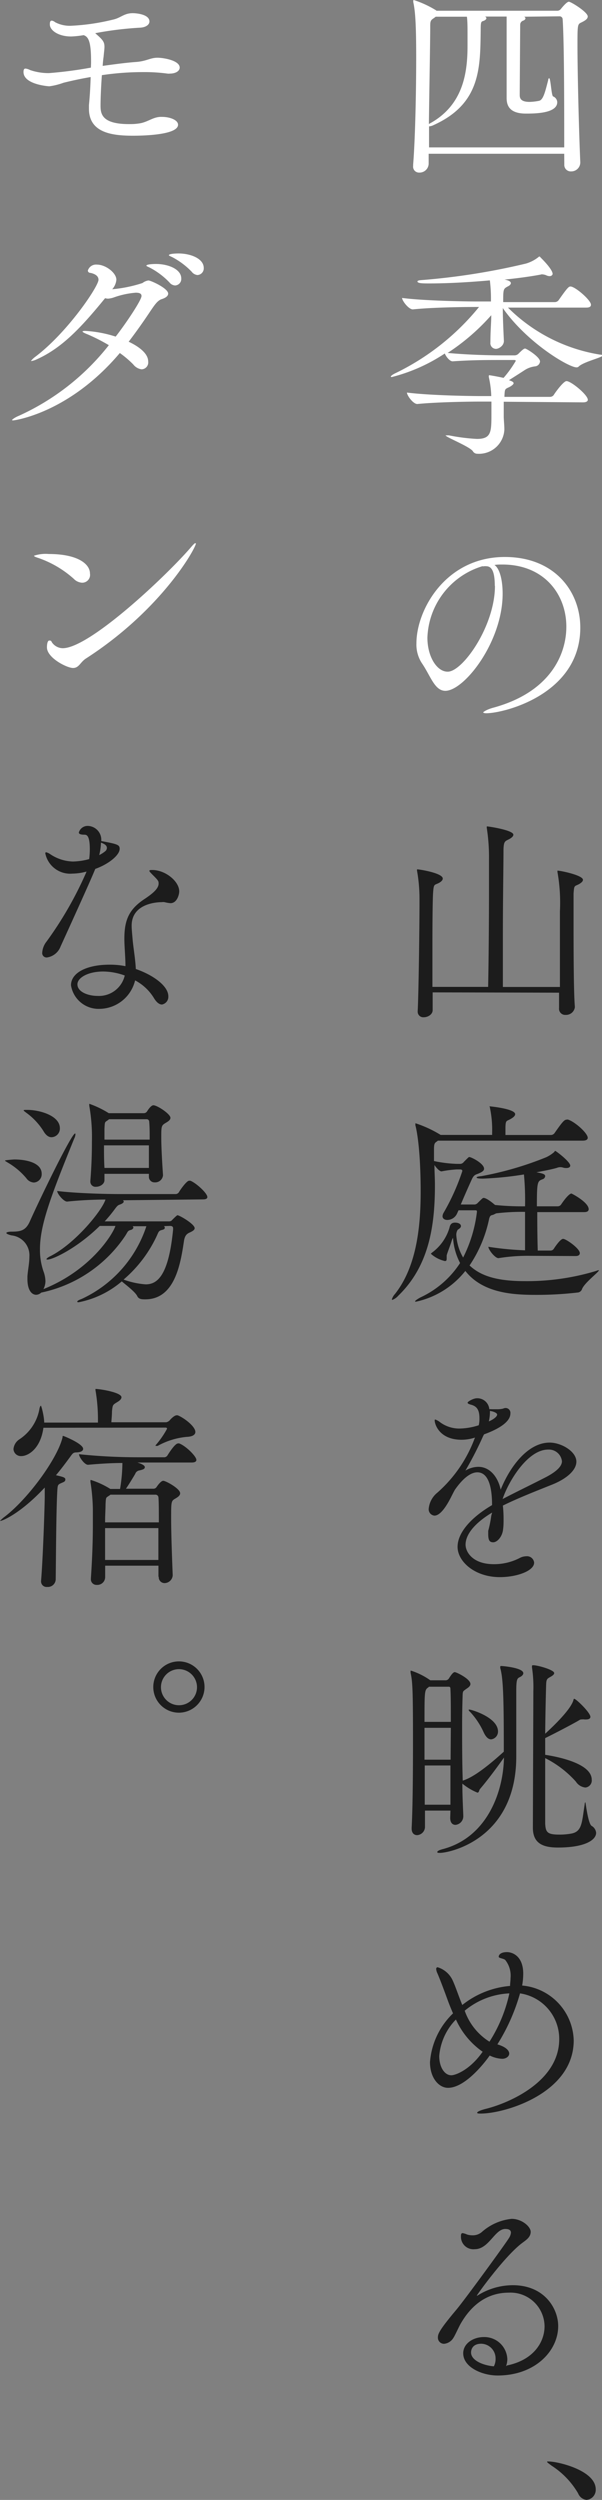 <svg xmlns="http://www.w3.org/2000/svg" width="76.82" height="318.67" viewBox="0 0 76.82 318.67"><rect x="0" y="0" width="76.82" height="318.67" fill="#808080" stroke="none"/><defs><style>.cls-1{fill:#fff;}.cls-2{fill:#1c1c1c;}</style></defs><g id="レイヤー_2" data-name="レイヤー 2"><g id="イントロ"><path class="cls-1" d="M72,19.6H54.7v1.29A1.16,1.16,0,0,1,53.5,22a.75.75,0,0,1-.78-.84V21c.28-3.5.39-9.74.39-13.66,0-4.51-.14-6-.37-7.06a.75.75,0,0,1,0-.2s0-.08.05-.08A13,13,0,0,1,55.6,1.29l.11.08H71.17a.61.61,0,0,0,.42-.25c.14-.17.73-.9,1-.9S75,1.54,75,2.1c0,.31-.33.53-.81.76s-.5.25-.5,2.82c0,3.73.19,11.15.36,15v.05a1.15,1.15,0,0,1-1.18,1.12.82.82,0,0,1-.86-.87ZM66.88,2.13a.24.24,0,0,1,.17.22c0,.09-.08.2-.28.28a.54.54,0,0,0-.39.53c0,.28-.06,8.52-.06,8.94s.12.89,1.26.89a6.83,6.83,0,0,0,1.21-.14c.56-.11.81-1.29,1.17-2.66,0-.17.09-.22.12-.22.19,0,.28,2.24.5,2.32a.84.84,0,0,1,.53.73c0,1.43-2.8,1.46-4,1.46-2.18,0-2.46-1.12-2.46-2v-.2c0-.67,0-8.48,0-9,0-.33,0-.84,0-1.17H61.79l.05,0c.14,0,.23.14.23.22s-.11.25-.39.34-.34.11-.34,1.14c-.06,4.85,0,9.41-6,12.13a1.49,1.49,0,0,1-.59.17c0,.95,0,1.84,0,2.68H72c0-5.12,0-13.3-.2-16.32a.39.39,0,0,0-.36-.39Zm-11.28,0-.22.17c-.48.3-.48.44-.48,1.2,0,1.79-.11,7.45-.17,12.32a1.37,1.37,0,0,1,.28-.17c4.06-2.32,4.65-6.3,4.65-9.77,0-.64,0-1.26,0-1.85,0-.33,0-1.4-.08-1.9Z"/><path class="cls-1" d="M64.28,51.21c0,.28,0,.59,0,.9s0,.64,0,1,.08,1.09.08,1.65a3.24,3.24,0,0,1-3.47,3.08.64.64,0,0,1-.56-.34c-.47-.61-3.47-1.79-3.47-2,0,0,0,0,.11,0a2.69,2.69,0,0,1,.34,0,24.57,24.57,0,0,0,3.55.45c1.82,0,1.85-.87,1.85-3.11,0-.53,0-1.06,0-1.65H61.4c-1.57,0-5.63.06-8.15.31h0c-.53,0-1.32-1.09-1.32-1.46,2.89.37,8,.45,9.64.45h1.12a12.84,12.84,0,0,0-.31-2.41.54.54,0,0,1,0-.19s0-.06.06-.06.92.14,1.82.34A14.44,14.44,0,0,0,65.82,46c0-.05-.06-.11-.22-.11H64.08c-2,0-3.89,0-6.32.17h0c-.37,0-.84-.59-1-1a22,22,0,0,1-6.75,3c-.08,0-.14,0-.14-.06s.17-.22.51-.39a31.34,31.34,0,0,0,10.75-8.48h-.45c-1.48,0-5.57.05-8,.31h0c-.53,0-1.37-1.1-1.37-1.46,2.74.36,8,.45,9.49.45h1.85l0-.53a19.11,19.11,0,0,0-.14-2.16c-2.46.22-5.21.39-7.73.39-.78,0-1.51,0-1.51-.25,0-.08.11-.14.45-.17A86.47,86.47,0,0,0,67.11,33.6a4.7,4.7,0,0,0,1.54-.78c.11-.09.14-.12.17-.12s.08,0,.16.12c1.52,1.51,1.54,2,1.54,2.1s-.14.28-.36.28a1,1,0,0,1-.48-.12,1.6,1.6,0,0,0-.53-.11A.42.42,0,0,0,69,35c-1.15.22-2.78.45-4.62.64.67.12.81.31.81.45s-.14.31-.39.42c-.56.31-.59.31-.59,2h6.61a.62.62,0,0,0,.47-.25c1.12-1.6,1.29-1.74,1.51-1.74.59,0,2.61,1.74,2.61,2.32,0,.2-.11.37-.59.37h-10a21.45,21.45,0,0,0,11.78,6c.2,0,.28.06.28.11,0,.25-2.29.76-3,1.37a.38.38,0,0,1-.31.14c-1,0-6.3-3.13-9.41-7.56,0,1.12.06,2.47.14,4.2,0,.62-.67,1-1,1a.72.72,0,0,1-.72-.82v0c0-1.51.11-2.52.11-3.47a27.23,27.23,0,0,1-5.57,4.81c3,.28,6.07.31,7,.31h1.51a.72.72,0,0,0,.54-.22c.42-.42.67-.65.84-.65s1.9,1.07,1.9,1.65a.69.69,0,0,1-.62.62,3.12,3.12,0,0,0-1.34.48c-.64.42-1.34.86-2,1.28l.14.06c.34.11.45.22.45.34s-.28.36-.59.5c-.53.25-.53.22-.58,1.12v.11h5.82a.59.59,0,0,0,.48-.25c.14-.25,1.23-1.76,1.62-1.76.59,0,2.72,1.76,2.72,2.38,0,.16-.14.33-.62.33Z"/><path class="cls-1" d="M64.14,75.68c0,6.14-4.9,12.38-7.31,12.38-1.37,0-1.87-1.88-3-3.53A4.33,4.33,0,0,1,53.14,82c0-4.25,3.72-11,11.28-11,6.36,0,9.63,4.4,9.63,9,0,8.51-9.74,10.92-12,10.92-.25,0-.39-.06-.39-.11s.45-.37,1.26-.59c7.36-2,9.35-6.86,9.35-10.33,0-4.15-2.85-7.93-8.17-7.93-.34,0-.68,0-1,.06C63.75,72.46,64.14,73.89,64.14,75.68Zm-1-1c0-2-.48-2.5-1.09-2.5a1,1,0,0,0-.28,0,.69.69,0,0,1-.23,0,9.88,9.88,0,0,0-7,9.1c0,2.46,1.23,4.34,2.57,4.34C59,85.68,63.16,79.83,63.16,74.68Z"/><path class="cls-2" d="M55.21,126.5v2.27c0,.53-.59.9-1.12.9a.71.71,0,0,1-.79-.73v-.08c.12-2.05.23-10.87.23-13.61v-.7a20.24,20.24,0,0,0-.31-3.53.59.59,0,0,1,0-.2s0,0,.06,0c.25,0,3.22.47,3.22,1.17,0,.2-.17.37-.45.54-.62.33-.7.08-.78,1.23-.06.7-.09,3.64-.09,6.77,0,1.82,0,3.7,0,5.27h7.11c.06-2.86.11-8.23.11-12.32,0-1.57,0-2.94,0-3.92a24.35,24.35,0,0,0-.28-4,.44.44,0,0,1,0-.16c0-.06,0-.06,0-.06.23,0,3.39.48,3.39,1.06,0,.23-.28.45-.7.65s-.53.33-.56,1.23c0,1.9-.08,6.47-.08,10.92,0,2.38,0,4.73,0,6.61h7.28c0-2.83,0-7.09,0-9.63a22.35,22.35,0,0,0-.31-5,.87.87,0,0,1,0-.2s0,0,0,0c.39,0,3.25.59,3.25,1.17,0,.2-.2.37-.48.54-.61.33-.64.08-.72,1.23,0,.31,0,1.34,0,2.74,0,3.64,0,9.8.17,11.71a1.13,1.13,0,0,1-1.18,1,.78.78,0,0,1-.84-.87v-.05c0-.31,0-1,0-1.91Z"/><path class="cls-2" d="M67.22,160.08a23.36,23.36,0,0,0-3.61.3h0c-.45,0-1.29-1.09-1.29-1.45a39.41,39.41,0,0,0,4.68.45c0-2.33,0-3.78,0-4.9a27.7,27.7,0,0,0-3.69.19l-.28.14c-.28.14-.48,0-.62.59a16.67,16.67,0,0,1-2.49,5.91c1.48,1.4,3.64,2,7.08,2A30.49,30.49,0,0,0,76.1,162a.75.75,0,0,1,.28-.08c.05,0,.05,0,.05,0,0,.23-1.82,1.57-2.15,2.38a.66.66,0,0,1-.48.45,44.92,44.92,0,0,1-5.26.31c-2.72,0-6.84-.09-9.16-3.05a11,11,0,0,1-6.3,3.92c-.06,0-.11,0-.11-.06s.25-.25.67-.48A12.08,12.08,0,0,0,58.71,161a8,8,0,0,1-.9-3.22,1.82,1.82,0,0,0-.19.45c-.17.56-.59,1.59-.62,1.82v.33c0,.2,0,.37-.22.37a4,4,0,0,1-1.8-.93s.06-.08.14-.14a6.07,6.07,0,0,0,2.24-3.19c.09-.45.31-.64.7-.64s.76.14.76.45c0,.11-.08.25-.31.39l-.11.08a1.19,1.19,0,0,0-.17.7,6.44,6.44,0,0,0,.87,2.83,17.37,17.37,0,0,0,1.76-5.82c0-.12,0-.2-.19-.2H58.51l-.19.42a1.38,1.38,0,0,1-1.24.81c-.33,0-.61-.17-.61-.47a1,1,0,0,1,.14-.45A27.9,27.9,0,0,0,59,149.27c0-.14-.12-.2-.28-.2h-.45a13.9,13.9,0,0,0-1.93.25h0c-.23,0-.62-.39-.9-.81,0,.84.06,1.68.06,2.55,0,5-.67,10.25-4.68,14.11a1.91,1.91,0,0,1-.75.53s-.06,0-.06-.08a1.73,1.73,0,0,1,.39-.67c2.63-3.33,3.28-8.12,3.28-13,0-5.85-.59-8.21-.67-8.49a.65.65,0,0,1,0-.19c0-.06,0-.09,0-.09a15,15,0,0,1,3.22,1.49H62.8v-.25a13.53,13.53,0,0,0-.28-3.2c0-.11-.06-.16-.06-.19s0,0,.06,0,3.22.31,3.22,1c0,.17-.17.36-.45.53-.65.42-.76.14-.79,1.12l0,1h5.79a.59.59,0,0,0,.48-.25c1.06-1.52,1.26-1.71,1.57-1.71a.3.3,0,0,1,.16,0c.9.3,2.5,1.73,2.5,2.32,0,.17-.14.36-.62.36H55.88l-.11.09c-.31.22-.39.25-.39,1.12V147l0,1a16.3,16.3,0,0,0,2.89.36h.5a.61.61,0,0,0,.42-.25c.62-.62.62-.62.7-.62.25,0,1.88.82,1.88,1.49,0,.31-.39.47-.7.61s-.59.12-.87.76c-.42.92-.9,2-1.4,3.19h1.79a.62.62,0,0,0,.39-.22c.54-.53.62-.62.73-.62s.48.06,1.46.9a33.14,33.14,0,0,0,3.83.17,35.37,35.37,0,0,0-.14-4.06,41.58,41.58,0,0,1-5.23.53c-.62,0-.81-.06-.81-.14s.19-.14.58-.17a42,42,0,0,0,8.29-2.41,4.4,4.4,0,0,0,1-.64c.09-.09.09-.17.17-.17s1.91,1.37,1.91,1.88c0,.16-.17.3-.48.3a1.3,1.3,0,0,1-.42-.05,1.28,1.28,0,0,0-.34-.06,1.23,1.23,0,0,0-.47.09c-.53.16-1.49.36-2.61.56.73.14,1.12.22,1.12.5a.46.46,0,0,1-.33.39c-.65.25-.73.28-.73,3.45h2.69a.53.53,0,0,0,.42-.26c.87-1.28,1.23-1.37,1.29-1.37s2.21,1.12,2.21,2c0,.2-.14.37-.56.37h-6c0,1.2,0,2.74.06,4.9h1.68a.5.5,0,0,0,.39-.26c.67-1,1-1.23,1.17-1.23.37,0,2.13,1.23,2.13,1.82,0,.17-.11.37-.53.37Z"/><path class="cls-2" d="M62.8,192.81c-2.41,1.45-3.39,2.91-3.39,4.09,0,.92.89,2.49,3.61,2.49a7.13,7.13,0,0,0,3.3-.79,1.81,1.81,0,0,1,.84-.22.91.91,0,0,1,1,.81c0,1.07-2.24,1.85-4.37,1.85-3.22,0-5.4-2-5.4-3.86s1.82-3.81,4.4-5.32c0-1.35-.14-4.18-1.88-4.18-.76,0-1.74.62-2.86,2.22-.19.33-.39.75-.61,1.17-.42.79-1.21,2.13-2,2.13a.81.81,0,0,1-.73-.92,3,3,0,0,1,1.09-2,17.2,17.2,0,0,0,4.68-6.69,3.45,3.45,0,0,1,.14-.34l-.2.06a5.61,5.61,0,0,1-1.51.22c-2.86,0-3.44-2-3.44-2.46,0-.06,0-.12.08-.12a2.2,2.2,0,0,1,.64.37,4.13,4.13,0,0,0,2.44.78,8.37,8.37,0,0,0,2.46-.42,3.38,3.38,0,0,0,.09-.89c0-1-.28-1.54-1.12-1.74-.17-.06-.39-.11-.39-.25s.75-.56,1.17-.56a1.53,1.53,0,0,1,1.6,1.4,1.47,1.47,0,0,1,.33,0c.23,0,.42,0,.62,0a3.17,3.17,0,0,0,.81-.08.76.76,0,0,1,.34-.08.62.62,0,0,1,.59.7c0,1.09-1.54,2-3.36,2.66l-.12.22a44.89,44.89,0,0,1-2.26,4.4,3.25,3.25,0,0,1,1.65-.48c1.43,0,2.49,1.23,2.85,2.91,1.21-3,3.5-6,6.25-6,1.48,0,3.41,1.12,3.41,2.43,0,1.1-1.26,2.19-3.08,2.92s-4.39,1.73-6.3,2.68a15.9,15.9,0,0,1,.09,1.71c0,.42,0,.87-.06,1.29-.08.95-.75,1.68-1.26,1.68s-.64-.31-.64-1.09c0-.11,0-.23,0-.37a14.65,14.65,0,0,0,.39-1.93Zm-.28-13v.23a5.73,5.73,0,0,1-.14,1.15c.61-.26,1.06-.62,1.06-.87s-.64-.42-.67-.42A1.13,1.13,0,0,1,62.52,179.84Zm1.59,11.29c1.65-.87,4-2,5.6-2.83,1.21-.64,2-1.32,2-2a1.68,1.68,0,0,0-1.76-1.49c-2.66,0-5.1,4.15-5.8,6.27Z"/><path class="cls-2" d="M57.48,230.8H54.23v2.13a1.07,1.07,0,0,1-1,1c-.36,0-.7-.23-.7-.84V233c.14-2.6.17-7.14.17-10.92,0-6.91-.06-7.7-.31-8.87a.89.89,0,0,0,0-.17c0-.06,0-.08.06-.08a9.05,9.05,0,0,1,2.46,1.23l0,0h2a.52.52,0,0,0,.39-.26c.23-.36.51-.78.73-.78s2,.87,2,1.51c0,.31-.36.51-.56.65-.39.3-.42.22-.44.92s-.06,2.07-.06,3.64c0,2.16,0,4.79.08,7.11.79-.25,2.19-.92,5.24-3.69,0-6.56-.06-9.3-.45-10.64a.64.64,0,0,1,0-.2c0-.06,0-.08.16-.08s2.78.22,2.78.92c0,.14-.12.34-.45.5s-.45.26-.45,1.77c0,1.31,0,7.7,0,8.34,0,10.56-8.54,12.29-9.72,12.29-.22,0-.36,0-.36-.11s.22-.25.78-.39c5.55-1.51,7.65-7.2,7.73-11.65-.81,1.15-2,2.77-3.05,4-.14.16-.11.47-.34.47A7.41,7.41,0,0,1,59,227.36c0,1.65.09,3.14.12,4.09v.05a1.1,1.1,0,0,1-1,1.12c-.36,0-.67-.25-.67-.89Zm.05-11.31c0-1.76,0-3.27-.05-4.14,0-.14,0-.34-.2-.34H54.76c-.06,0-.08.09-.14.11-.45.31-.45.56-.45,4.37Zm0,.76H54.17c0,1.2,0,2.6,0,4.06h3.33Zm-.05,9.8c0-1.46,0-3.19,0-5H54.2v5Zm4.22-9.27a9.61,9.61,0,0,0-1.7-2.55.71.71,0,0,1-.2-.25s0-.06.08-.06c.28,0,3.67,1,3.67,2.8a1,1,0,0,1-.87,1C62.35,221.73,62,221.45,61.7,220.78Zm7.87,2.91c2.05.31,5.94,1.21,5.94,3.17a.9.9,0,0,1-.81,1,1.63,1.63,0,0,1-1.21-.75,13.19,13.19,0,0,0-3.92-3c0,1.85,0,3.7,0,5.18s0,2.66,0,3.17c.06,1.06.23,1.4,1.77,1.4a8.25,8.25,0,0,0,1.62-.14c1.32-.28,1.29-1.4,1.65-3.73,0-.16.06-.25.09-.25s.33,2.66.78,3a1.13,1.13,0,0,1,.59.9c0,.86-1.32,1.87-4.87,1.87-1.88,0-3.2-.5-3.2-2.52v-.17c0-.75.06-16.66.06-17.24a16.93,16.93,0,0,0-.17-3,.59.59,0,0,1,0-.2c0-.08,0-.11.17-.11.56,0,2.66.59,2.66,1,0,.17-.19.33-.56.53s-.45.31-.47,1S69.6,218,69.57,221c1.77-1.62,3.36-3.33,3.61-4.31,0-.08.06-.14.09-.14.25,0,2.07,1.77,2.07,2.3,0,.19-.17.33-.5.33a1.42,1.42,0,0,1-.28,0,1.12,1.12,0,0,0-.31,0,.48.48,0,0,0-.31.08c-.64.39-3,1.63-4.37,2.3Z"/><path class="cls-2" d="M63.47,260.6c1.12.33,1.51.81,1.51,1.17s-.39.67-.9.67a4,4,0,0,1-1.59-.42c-.37.54-3,4.12-5.32,4.12-1.15,0-2.3-1.23-2.3-3.28a9.6,9.6,0,0,1,2.94-6.21c-.28-.65-.53-1.26-.75-1.88-.42-1.15-.9-2.43-1.24-3.22a1.47,1.47,0,0,1-.16-.56c0-.14.08-.22.19-.22a3.12,3.12,0,0,1,1.93,1.71c.37.81.73,1.93,1.21,3.1a11.3,11.3,0,0,1,6.1-2.43c0-.34.06-.65.06-1a3.21,3.21,0,0,0-.67-2.3c-.23-.22-.84-.22-.84-.42s.19-.59,1.06-.59c.67,0,2.07.48,2.07,2.77a9.09,9.09,0,0,1-.14,1.49,7.21,7.21,0,0,1,6.58,7c0,6.74-8.79,9.32-11.84,9.32-.31,0-.48,0-.48-.11s.37-.31,1.18-.51c2.85-.72,9.29-3.44,9.29-8.87a5.86,5.86,0,0,0-5-5.83A25,25,0,0,1,63.47,260.6Zm-5.29-3.17a7.53,7.53,0,0,0-2.13,4.65c0,1.46.7,2.46,1.54,2.46.5,0,2.35-.64,4-3A10,10,0,0,1,58.18,257.43Zm1.12-1.12a7.63,7.63,0,0,0,3.16,3.95A18.9,18.9,0,0,0,65,254.1,9.57,9.57,0,0,0,59.3,256.31Z"/><path class="cls-2" d="M64.7,301.53c3.42-.7,4.79-3,4.79-5a4.34,4.34,0,0,0-4.57-4.28c-2,0-4.36.84-6.16,4-.25.45-.7,1.46-.89,1.74a1.55,1.55,0,0,1-1.21.78.78.78,0,0,1-.78-.84c0-.44.25-1,2.3-3.44,1.12-1.32,6.27-8.4,6.74-9.16a1.6,1.6,0,0,0,.28-.7c0-.14,0-.5-.72-.5-1.35,0-2.08,2.58-3.9,2.58a1.59,1.59,0,0,1-1.76-1.6c0-.22,0-.45.22-.45a2.13,2.13,0,0,1,.54.17,2.25,2.25,0,0,0,.72.11,1.76,1.76,0,0,0,1.15-.39,6.79,6.79,0,0,1,3.84-1.71c1.31,0,2.43,1,2.43,1.65s-.5,1-1.09,1.43c-2.27,1.71-5.79,6.64-5.79,6.72h0a.23.23,0,0,0,.14-.05,8.46,8.46,0,0,1,4.46-1.29c4.06,0,5.79,3,5.79,5.21,0,3.16-2.94,6.3-7.73,6.3-2,0-4.39-1.07-4.39-2.83,0-1.26,1.29-2.07,2.63-2.07a2.93,2.93,0,0,1,3,2.82,2.61,2.61,0,0,1-.17.9Zm-1.46-.87a1.87,1.87,0,0,0-1.82-1.9c-1.17,0-1.31.81-1.31,1.12,0,1,1.54,1.65,2.91,1.76A2,2,0,0,0,63.24,300.66Z"/><path class="cls-2" d="M73.77,317.83a10.47,10.47,0,0,0-3.39-3.53c-.28-.22-.56-.39-.56-.48s.06-.05.2-.05c1.15,0,6,1.12,6,3.55a1.29,1.29,0,0,1-1.18,1.35A1.33,1.33,0,0,1,73.77,317.83Z"/><path class="cls-1" d="M11.62,8.06v-.3c0-2.47-.34-3.08-.95-3.28a11.3,11.3,0,0,1-1.6.17c-1.59,0-2.71-.76-2.71-1.54,0-.17,0-.48.25-.48a.84.84,0,0,1,.42.2,4,4,0,0,0,2.13.45,27.5,27.5,0,0,0,5.18-.76c1.09-.22,1.45-.84,2.6-.84.45,0,2.13.14,2.13,1.06,0,.4-.45.76-1.23.79a43.63,43.63,0,0,0-5.69.7l.28.25c.7.62.9.9.9,1.48,0,.31-.06.7-.11,1.26-.06.4-.09.76-.12,1.18C14.56,8.2,16,8,17.36,7.9s1.79-.54,2.74-.54c.76,0,2.83.34,2.83,1.26,0,.42-.5.76-1.23.76a1.34,1.34,0,0,1-.34,0,21.87,21.87,0,0,0-3.08-.19A35.4,35.4,0,0,0,13,9.58c-.11,1.51-.17,3-.17,3.86,0,1,.09,2.38,3.62,2.38.33,0,.7,0,1.12-.06,1.2-.11,1.84-.81,2.88-.86h.22c1,0,2.05.39,2.05,1,0,1.4-5.15,1.4-5.74,1.4-2.69,0-5.63-.37-5.63-3.45,0-.14,0-.31,0-.45.14-1.45.19-2.6.22-3.58-1.29.22-2.46.48-3.47.73A8.52,8.52,0,0,1,6.3,11C6.19,11,3,10.78,3,9.18c0-.33.09-.44.26-.44a1.73,1.73,0,0,1,.58.19,7.24,7.24,0,0,0,2.41.39,52.2,52.2,0,0,0,5.35-.7Z"/><path class="cls-1" d="M1.71,53.59c-.11,0-.17,0-.17-.05s.31-.31.87-.54a30.69,30.69,0,0,0,11.48-9,23.57,23.57,0,0,0-2.69-1.37c-.45-.17-.67-.31-.67-.36s.11-.09.33-.09a15.28,15.28,0,0,1,3.9.73c1.31-1.68,3.3-4.65,3.3-5.18,0-.28-.22-.42-.73-.42a10.85,10.85,0,0,0-2.85.62,2.77,2.77,0,0,1-.7.14,1.51,1.51,0,0,1-.37-.06c-3.13,3.84-5.54,6.36-8.71,7.79a2.4,2.4,0,0,1-.67.22c-.05,0-.08,0-.08,0s.17-.25.5-.5c4.12-3.08,8.12-9,8.12-9.86,0-.45-.39-.73-1-.87-.25,0-.36-.16-.36-.3a1.09,1.09,0,0,1,1.15-.76c1.14,0,2.49,1.06,2.49,1.93a2.1,2.1,0,0,1-.53,1.21,17.21,17.21,0,0,0,3.86-.79,1.61,1.61,0,0,1,.76-.33c.3,0,2.52,1,2.52,1.68,0,.28-.28.53-.82.7s-.92.75-1.51,1.62c-.89,1.34-1.79,2.6-2.71,3.81,1,.47,2.49,1.37,2.49,2.52a.88.88,0,0,1-.84,1A1.63,1.63,0,0,1,17,46.45,12.91,12.91,0,0,0,15.29,45C8.74,52.75,1.74,53.59,1.71,53.59ZM21.62,36a9.56,9.56,0,0,0-2.5-1.88c-.22-.11-.44-.19-.44-.25,0-.22,1.17-.22,1.23-.22,1.57,0,3.22.67,3.22,1.84a.83.83,0,0,1-.79.9A1,1,0,0,1,21.62,36Zm2.88-1.32A9.55,9.55,0,0,0,22,32.79c-.23-.11-.45-.2-.45-.25,0-.23,1.17-.23,1.23-.23,1.54,0,3.22.65,3.22,1.85a.85.85,0,0,1-.81.9A1.07,1.07,0,0,1,24.5,34.69Z"/><path class="cls-1" d="M9.41,73.78A13.24,13.24,0,0,0,4.7,71.06c-.25-.08-.36-.16-.36-.22a4.67,4.67,0,0,1,1.88-.22c3.72,0,5.26,1.28,5.26,2.49a1,1,0,0,1-1,1.17A1.59,1.59,0,0,1,9.41,73.78ZM25,69.27c0,.56-4.31,8.4-14,14.65-.76.47-.9,1.23-1.68,1.23s-3.33-1.29-3.33-2.63c0-.09,0-.87.31-.87s.22.14.42.36A1.71,1.71,0,0,0,8,82.63c3.44,0,13.24-9.24,16.35-12.85.34-.4.5-.54.56-.54Z"/><path class="cls-2" d="M7.73,120.65A2.19,2.19,0,0,1,6,122.05a.56.56,0,0,1-.61-.64,2.52,2.52,0,0,1,.56-1.4,46.91,46.91,0,0,0,4.95-8.57,3.45,3.45,0,0,0,.14-.34,7,7,0,0,1-1.79.26,3.24,3.24,0,0,1-3.47-2.58c0-.11.06-.14.11-.14a1.59,1.59,0,0,1,.53.25,5.42,5.42,0,0,0,2.89.93,8.52,8.52,0,0,0,2.07-.31,9.91,9.91,0,0,0,.08-1.29c0-1.79-.44-1.82-.7-1.82-.44,0-.7-.08-.7-.28a1.16,1.16,0,0,1,1.12-.84,1.77,1.77,0,0,1,1.74,1.93c2.1.39,2.35.48,2.35,1,0,.78-1.37,1.93-3.11,2.55C11.84,111.52,11.51,112.36,7.73,120.65Zm5,7.95a3.56,3.56,0,0,1-3.67-3c0-1.65,2.1-2.63,4.9-2.63a10,10,0,0,1,2.05.19c0-1.17-.14-2.46-.14-3.5,0-2.4.59-3.78,2.66-5.12.92-.62,1.71-1.26,1.71-1.9,0-.31,0-.37-.79-1.15-.22-.23-.39-.39-.39-.48s.11-.11.36-.11c1.71,0,3.45,1.46,3.45,2.72,0,.42-.28,1.51-1.12,1.51A4.64,4.64,0,0,1,21,115a1.13,1.13,0,0,0-.36,0c-.87,0-3.84.28-3.84,3,0,.45.06,1,.11,1.6.09,1.15.37,2.66.42,3.92,2.33.81,4.15,2.21,4.15,3.47a1,1,0,0,1-.81,1.06c-.31,0-.65-.22-1-.78a6.23,6.23,0,0,0-2.43-2.3A4.72,4.72,0,0,1,12.71,128.6Zm.45-4.76c-2,0-3.3.82-3.3,1.63,0,1,1.42,1.48,2.54,1.48a3.38,3.38,0,0,0,3.5-2.6A8.26,8.26,0,0,0,13.16,123.84ZM12.66,109a4,4,0,0,0,.78-.5.56.56,0,0,0,.2-.42c0-.37-.45-.56-.76-.67A7,7,0,0,1,12.66,109Z"/><path class="cls-2" d="M3.36,150.19a9,9,0,0,0-2.38-2c-.22-.14-.34-.19-.34-.25s1.12-.14,1.18-.14c1.54,0,3.5.42,3.5,1.82a1.06,1.06,0,0,1-1,1.12A1.26,1.26,0,0,1,3.36,150.19ZM15.68,153a.23.23,0,0,1,.11.17c0,.14-.22.28-.47.37s-.31.11-.65.56a17.52,17.52,0,0,1-1.31,1.59h8.2c.31,0,.36-.14.48-.25.53-.53.58-.53.61-.53.25,0,2.19,1.12,2.19,1.65,0,.2-.2.36-.65.56s-.64.5-.73,1.18c-.44,2.94-1.2,7.33-4.92,7.33-.4,0-.79,0-1-.36-.23-.56-1.49-1.49-2-1.93A12,12,0,0,1,10.05,166c-.14,0-.19,0-.19-.08s.16-.2.56-.34a15.57,15.57,0,0,0,8.26-9.27H16.91a.2.2,0,0,1,.11.17c0,.14-.19.28-.36.31-.39.11-.36.25-.67.73a17.12,17.12,0,0,1-10.73,7.25,1,1,0,0,1-.64.28c-.59,0-1.12-.62-1.12-2v-.36c.06-.82.25-1.68.25-2.5a2.55,2.55,0,0,0-2.27-2.71c-.47-.11-.67-.23-.67-.31s.25-.17.67-.17c1.12,0,1.8-.11,2.33-1.31,1.26-2.83,5.32-11.2,5.77-11.2,0,0,.05,0,.05.08a1.46,1.46,0,0,1-.17.59c-3,7.39-4.36,11-4.36,14.08a8.35,8.35,0,0,0,.44,2.8,3.89,3.89,0,0,1,.26,1.29,2.28,2.28,0,0,1-.26,1l.14-.06c6-2.46,8.74-7,9.05-8h-2c-2.91,2.86-6,4.29-6.66,4.29-.09,0-.14,0-.14-.06s.17-.22.53-.39c3.14-1.6,6.55-5.77,7-7.2-1.45,0-3.33.09-4.9.26h0c-.44,0-1.26-1-1.26-1.35,2.58.31,6.44.39,7.87.39h7.28a.53.53,0,0,0,.37-.22c.19-.34,1-1.48,1.31-1.48l.17,0c.76.31,2.16,1.6,2.16,2.08,0,.16-.12.3-.56.3ZM5.52,144.14a8.4,8.4,0,0,0-2.16-2.29c-.22-.17-.34-.25-.34-.31s.14-.06.45-.06c1.65,0,4.17.76,4.17,2.33a1.1,1.1,0,0,1-1,1.15C6.24,145,5.85,144.73,5.52,144.14ZM19,149.63H13.33l0,.81c0,.48-.54.84-1.07.84a.65.65,0,0,1-.73-.67v-.08c.17-2.1.2-3.78.2-5.07a22.69,22.69,0,0,0-.34-4.51,1.59,1.59,0,0,0,0-.17c0-.05,0-.08,0-.08a12.35,12.35,0,0,1,2.49,1.2l.06,0h4.42a.5.5,0,0,0,.4-.22c.44-.7.7-.79.81-.79.5,0,2.18,1.12,2.18,1.6,0,.31-.36.5-.64.67-.51.31-.53.42-.53,1.77s.11,3.22.22,4.84v.06a1,1,0,0,1-1.06.89A.71.71,0,0,1,19,150ZM13.27,146c0,.95,0,1.93.06,2.88H19c0-1,0-2,0-2.88Zm.65-3.33-.14.11c-.42.31-.4.14-.45,1.12,0,.42,0,.9,0,1.37h5.77c0-.87,0-1.62-.06-2.27a.32.32,0,0,0-.36-.33Zm7,13.63a.27.27,0,0,1,.11.23c0,.08-.08.19-.34.25-.44.11-.44.22-.67.73a16.37,16.37,0,0,1-4.25,5.6,10.43,10.43,0,0,0,2.82.61c1.43,0,2.92-1,3.5-7v-.11c0-.22-.08-.34-.42-.34Z"/><path class="cls-2" d="M5.71,189.62C2.55,193,.28,193.87.06,193.87c0,0-.06,0-.06,0s.17-.19.45-.42c3.08-2.29,6.89-7.53,7.53-10.22,0-.11,0-.19.08-.19s2.55,1,2.55,1.65c0,.22-.22.42-.81.45-.42,0-.5.08-.84.56-.62.84-1.2,1.62-1.82,2.35.87.2,1.2.28,1.2.53s-.14.31-.47.45c-.51.22-.51.25-.56,1.06-.14,2.38-.17,8.82-.2,11.2a1,1,0,0,1-1.09,1,.7.7,0,0,1-.78-.7v-.06c.22-2.63.44-8.65.47-10.7ZM5.54,182c-.36,2.66-1.93,3.61-2.82,3.61a.94.94,0,0,1-1-.89,1.66,1.66,0,0,1,.73-1.23,5.87,5.87,0,0,0,2.6-4c.06-.19.11-.3.17-.3s.42,1.37.42,2.15h6.86V181a21.88,21.88,0,0,0-.31-3.75.51.51,0,0,1,0-.2s0,0,0,0c.56,0,3.31.44,3.31,1.06,0,.22-.2.42-.54.62-.58.36-.58.33-.67,1.17,0,.45-.05.95-.08,1.4h7a.9.9,0,0,0,.42-.22c.08-.11.59-.67.92-.67l.12,0c.7.26,2.26,1.38,2.26,2.13,0,.31-.3.59-1.09.62a9.43,9.43,0,0,0-3.72,1.15,2,2,0,0,1-.23,0c-.05,0-.05,0-.05,0a.38.38,0,0,1,.11-.19,11.21,11.21,0,0,0,1.37-2,.16.16,0,0,0-.17-.14Zm14.68,19c0-.47,0-.95,0-1.42h-6.8l0,1.45a1,1,0,0,1-1.07,1,.71.71,0,0,1-.75-.78v-.08c.19-2.8.25-5,.25-6.86,0-.68,0-1.32,0-1.88a24.17,24.17,0,0,0-.31-3.53c0-.05,0-.11,0-.14s0-.11.05-.11a10.72,10.72,0,0,1,2.49,1.15l.06,0h1.18a20.9,20.9,0,0,0,.3-3.31c-1.31,0-2.88.09-4.39.23h0c-.45,0-1.15-1-1.15-1.35a72,72,0,0,0,7.37.39H21a.51.51,0,0,0,.36-.22c.31-.5,1-1.54,1.35-1.54a.36.36,0,0,1,.17,0c.86.33,2.18,1.65,2.18,2.1,0,.17-.14.33-.59.33H17.53c.56.17.95.37.95.59s-.2.31-.7.42a.67.67,0,0,0-.53.45c-.37.62-.79,1.32-1.18,1.88H19.6a.48.48,0,0,0,.39-.23s.51-.78.84-.78,2.16,1,2.16,1.59c0,.31-.34.51-.62.68-.53.3-.53.39-.53,2.49,0,1.73.08,4.25.2,7.28a1.06,1.06,0,0,1-1,1,.74.74,0,0,1-.78-.81Zm-6.14-10.47a.33.33,0,0,1-.14.11c-.42.31-.42.14-.47,1.1,0,.61-.06,1.4-.06,2.32h6.86c0-1.37,0-2.49-.05-3.19a.38.38,0,0,0-.42-.34Zm-.67,4.26c0,1.2,0,2.6,0,4.06h6.8c0-1.46,0-2.83,0-4.06Z"/><path class="cls-2" d="M22.85,218.32a3.27,3.27,0,1,1,3.25-3.25A3.28,3.28,0,0,1,22.85,218.32Zm0-5.55a2.3,2.3,0,1,0,2.29,2.3A2.31,2.31,0,0,0,22.85,212.77Z"/></g></g></svg>